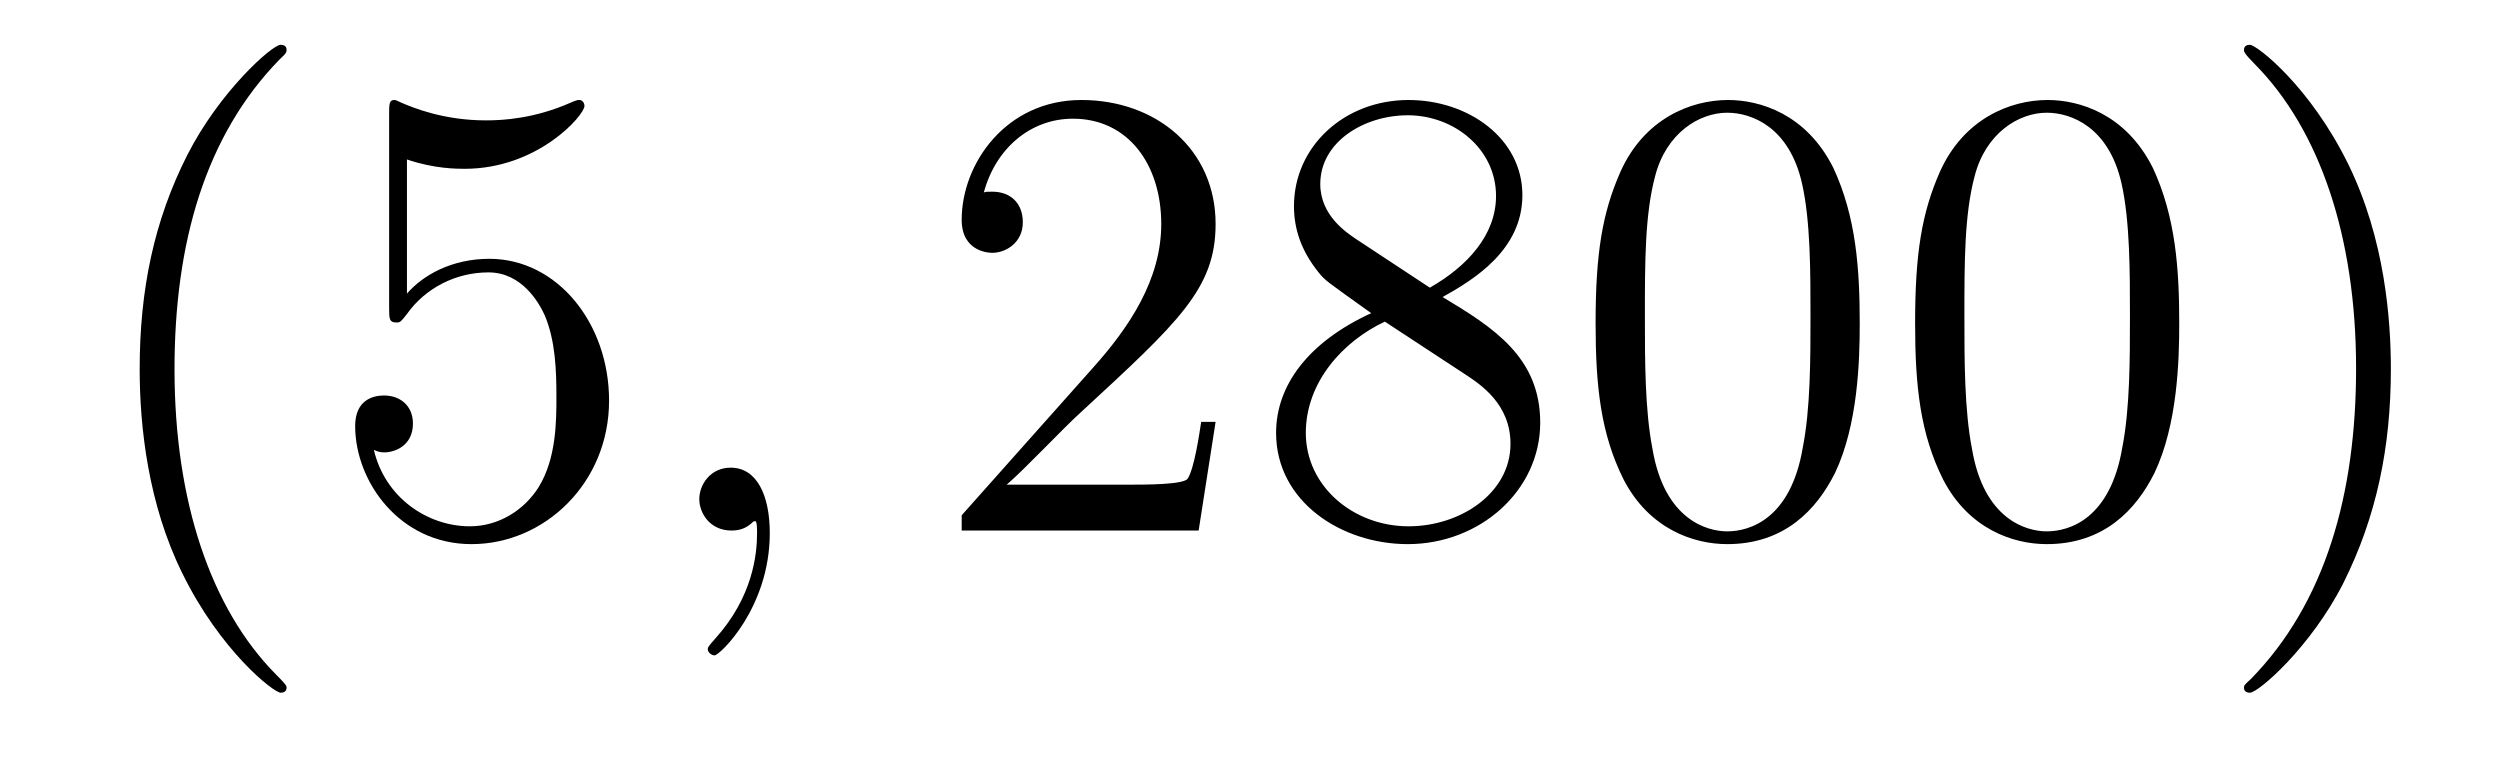 <?xml version='1.0'?>
<!-- This file was generated by dvisvgm 1.9.2 -->
<svg height='14pt' version='1.1' viewBox='0 -14 46 14' width='46pt' xmlns='http://www.w3.org/2000/svg' xmlns:xlink='http://www.w3.org/1999/xlink'>
<g id='page1'>
<g transform='matrix(1 0 0 1 -127 650)'>
<path d='M132.273 -651.348C132.273 -651.379 132.273 -651.395 132.07 -651.598C130.883 -652.801 130.211 -654.77 130.211 -657.207C130.211 -659.52 130.773 -661.504 132.148 -662.91C132.273 -663.02 132.273 -663.051 132.273 -663.082C132.273 -663.16 132.211 -663.176 132.164 -663.176C132.008 -663.176 131.039 -662.316 130.445 -661.145C129.836 -659.941 129.57 -658.676 129.57 -657.207C129.57 -656.145 129.727 -654.723 130.352 -653.457C131.055 -652.02 132.039 -651.254 132.164 -651.254C132.211 -651.254 132.273 -651.27 132.273 -651.348ZM134.488 -661.066C134.988 -660.894 135.41 -660.894 135.551 -660.894C136.895 -660.894 137.754 -661.879 137.754 -662.051C137.754 -662.098 137.723 -662.16 137.66 -662.16C137.629 -662.16 137.613 -662.16 137.504 -662.113C136.832 -661.816 136.254 -661.785 135.941 -661.785C135.16 -661.785 134.598 -662.019 134.379 -662.113C134.285 -662.16 134.27 -662.16 134.254 -662.16C134.16 -662.16 134.16 -662.082 134.16 -661.895V-658.348C134.16 -658.129 134.16 -658.066 134.301 -658.066C134.363 -658.066 134.379 -658.082 134.488 -658.223C134.832 -658.707 135.395 -658.988 135.988 -658.988C136.613 -658.988 136.926 -658.41 137.019 -658.207C137.223 -657.738 137.238 -657.16 137.238 -656.707S137.238 -655.566 136.91 -655.035C136.644 -654.613 136.176 -654.316 135.645 -654.316C134.863 -654.316 134.082 -654.848 133.879 -655.723C133.941 -655.691 134.004 -655.676 134.066 -655.676C134.27 -655.676 134.598 -655.801 134.598 -656.207C134.598 -656.535 134.363 -656.723 134.066 -656.723C133.848 -656.723 133.535 -656.629 133.535 -656.16C133.535 -655.145 134.348 -653.988 135.676 -653.988C137.019 -653.988 138.207 -655.113 138.207 -656.629C138.207 -658.051 137.254 -659.238 136.004 -659.238C135.316 -659.238 134.785 -658.941 134.488 -658.598V-661.066ZM138.836 -654.238' fill-rule='evenodd'/>
<path d='M141.164 -654.191C141.164 -654.879 140.93 -655.395 140.445 -655.395C140.07 -655.395 139.867 -655.082 139.867 -654.816C139.867 -654.566 140.055 -654.238 140.461 -654.238C140.617 -654.238 140.742 -654.285 140.852 -654.395C140.867 -654.41 140.883 -654.41 140.898 -654.41C140.93 -654.41 140.93 -654.254 140.93 -654.191C140.93 -653.801 140.852 -653.019 140.164 -652.254C140.023 -652.098 140.023 -652.082 140.023 -652.051C140.023 -652.004 140.086 -651.941 140.148 -651.941C140.242 -651.941 141.164 -652.816 141.164 -654.191ZM142.074 -654.238' fill-rule='evenodd'/>
<path d='M149.367 -656.238H149.102C149.07 -656.035 148.977 -655.379 148.852 -655.191C148.773 -655.082 148.086 -655.082 147.727 -655.082H145.523C145.852 -655.363 146.57 -656.129 146.883 -656.41C148.695 -658.082 149.367 -658.691 149.367 -659.879C149.367 -661.254 148.273 -662.16 146.898 -662.16C145.508 -662.16 144.695 -660.988 144.695 -659.957C144.695 -659.348 145.227 -659.348 145.258 -659.348C145.508 -659.348 145.82 -659.535 145.82 -659.91C145.82 -660.254 145.602 -660.473 145.258 -660.473C145.148 -660.473 145.133 -660.473 145.102 -660.457C145.32 -661.269 145.961 -661.816 146.742 -661.816C147.758 -661.816 148.367 -660.973 148.367 -659.879C148.367 -658.863 147.789 -657.988 147.102 -657.223L144.695 -654.519V-654.238H149.055L149.367 -656.238ZM153.543 -658.535C154.137 -658.863 155.012 -659.41 155.012 -660.41C155.012 -661.457 154.012 -662.16 152.918 -662.16C151.731 -662.16 150.809 -661.301 150.809 -660.207C150.809 -659.801 150.934 -659.394 151.262 -658.988C151.387 -658.832 151.402 -658.832 152.23 -658.238C151.074 -657.707 150.48 -656.91 150.48 -656.035C150.48 -654.77 151.684 -653.988 152.902 -653.988C154.23 -653.988 155.34 -654.973 155.34 -656.223C155.34 -657.426 154.48 -657.973 153.543 -658.535ZM151.934 -659.613C151.777 -659.723 151.293 -660.035 151.293 -660.613C151.293 -661.395 152.106 -661.879 152.902 -661.879C153.762 -661.879 154.527 -661.254 154.527 -660.395C154.527 -659.676 153.996 -659.098 153.309 -658.707L151.934 -659.613ZM152.481 -658.082L153.934 -657.129C154.246 -656.926 154.793 -656.566 154.793 -655.832C154.793 -654.926 153.871 -654.316 152.918 -654.316C151.902 -654.316 151.027 -655.051 151.027 -656.035C151.027 -656.973 151.715 -657.723 152.481 -658.082ZM161.219 -658.051C161.219 -659.035 161.156 -660.004 160.734 -660.91C160.234 -661.91 159.375 -662.16 158.797 -662.16C158.109 -662.16 157.25 -661.816 156.813 -660.832C156.484 -660.082 156.359 -659.348 156.359 -658.051C156.359 -656.895 156.453 -656.019 156.875 -655.176C157.344 -654.27 158.156 -653.988 158.781 -653.988C159.828 -653.988 160.422 -654.613 160.766 -655.301C161.187 -656.191 161.219 -657.363 161.219 -658.051ZM158.781 -654.223C158.406 -654.223 157.625 -654.441 157.406 -655.738C157.266 -656.457 157.266 -657.363 157.266 -658.191C157.266 -659.176 157.266 -660.051 157.453 -660.754C157.656 -661.551 158.266 -661.926 158.781 -661.926C159.234 -661.926 159.922 -661.66 160.156 -660.629C160.313 -659.941 160.313 -659.004 160.313 -658.191C160.313 -657.395 160.313 -656.488 160.172 -655.77C159.953 -654.457 159.203 -654.223 158.781 -654.223ZM167.098 -658.051C167.098 -659.035 167.035 -660.004 166.613 -660.91C166.113 -661.91 165.254 -662.16 164.676 -662.16C163.988 -662.16 163.129 -661.816 162.691 -660.832C162.363 -660.082 162.238 -659.348 162.238 -658.051C162.238 -656.895 162.332 -656.019 162.754 -655.176C163.223 -654.27 164.035 -653.988 164.66 -653.988C165.707 -653.988 166.301 -654.613 166.644 -655.301C167.066 -656.191 167.098 -657.363 167.098 -658.051ZM164.66 -654.223C164.285 -654.223 163.504 -654.441 163.285 -655.738C163.145 -656.457 163.145 -657.363 163.145 -658.191C163.145 -659.176 163.145 -660.051 163.332 -660.754C163.535 -661.551 164.145 -661.926 164.66 -661.926C165.113 -661.926 165.801 -661.66 166.035 -660.629C166.191 -659.941 166.191 -659.004 166.191 -658.191C166.191 -657.395 166.191 -656.488 166.051 -655.77C165.832 -654.457 165.082 -654.223 164.66 -654.223ZM170.992 -657.207C170.992 -658.113 170.883 -659.598 170.211 -660.973C169.508 -662.41 168.523 -663.176 168.398 -663.176C168.352 -663.176 168.289 -663.16 168.289 -663.082C168.289 -663.051 168.289 -663.02 168.492 -662.816C169.68 -661.613 170.352 -659.645 170.352 -657.223C170.352 -654.91 169.789 -652.91 168.414 -651.504C168.289 -651.395 168.289 -651.379 168.289 -651.348C168.289 -651.27 168.352 -651.254 168.398 -651.254C168.555 -651.254 169.523 -652.098 170.117 -653.27C170.727 -654.488 170.992 -655.77 170.992 -657.207ZM172.191 -654.238' fill-rule='evenodd'/>
</g>
</g>
</svg>
